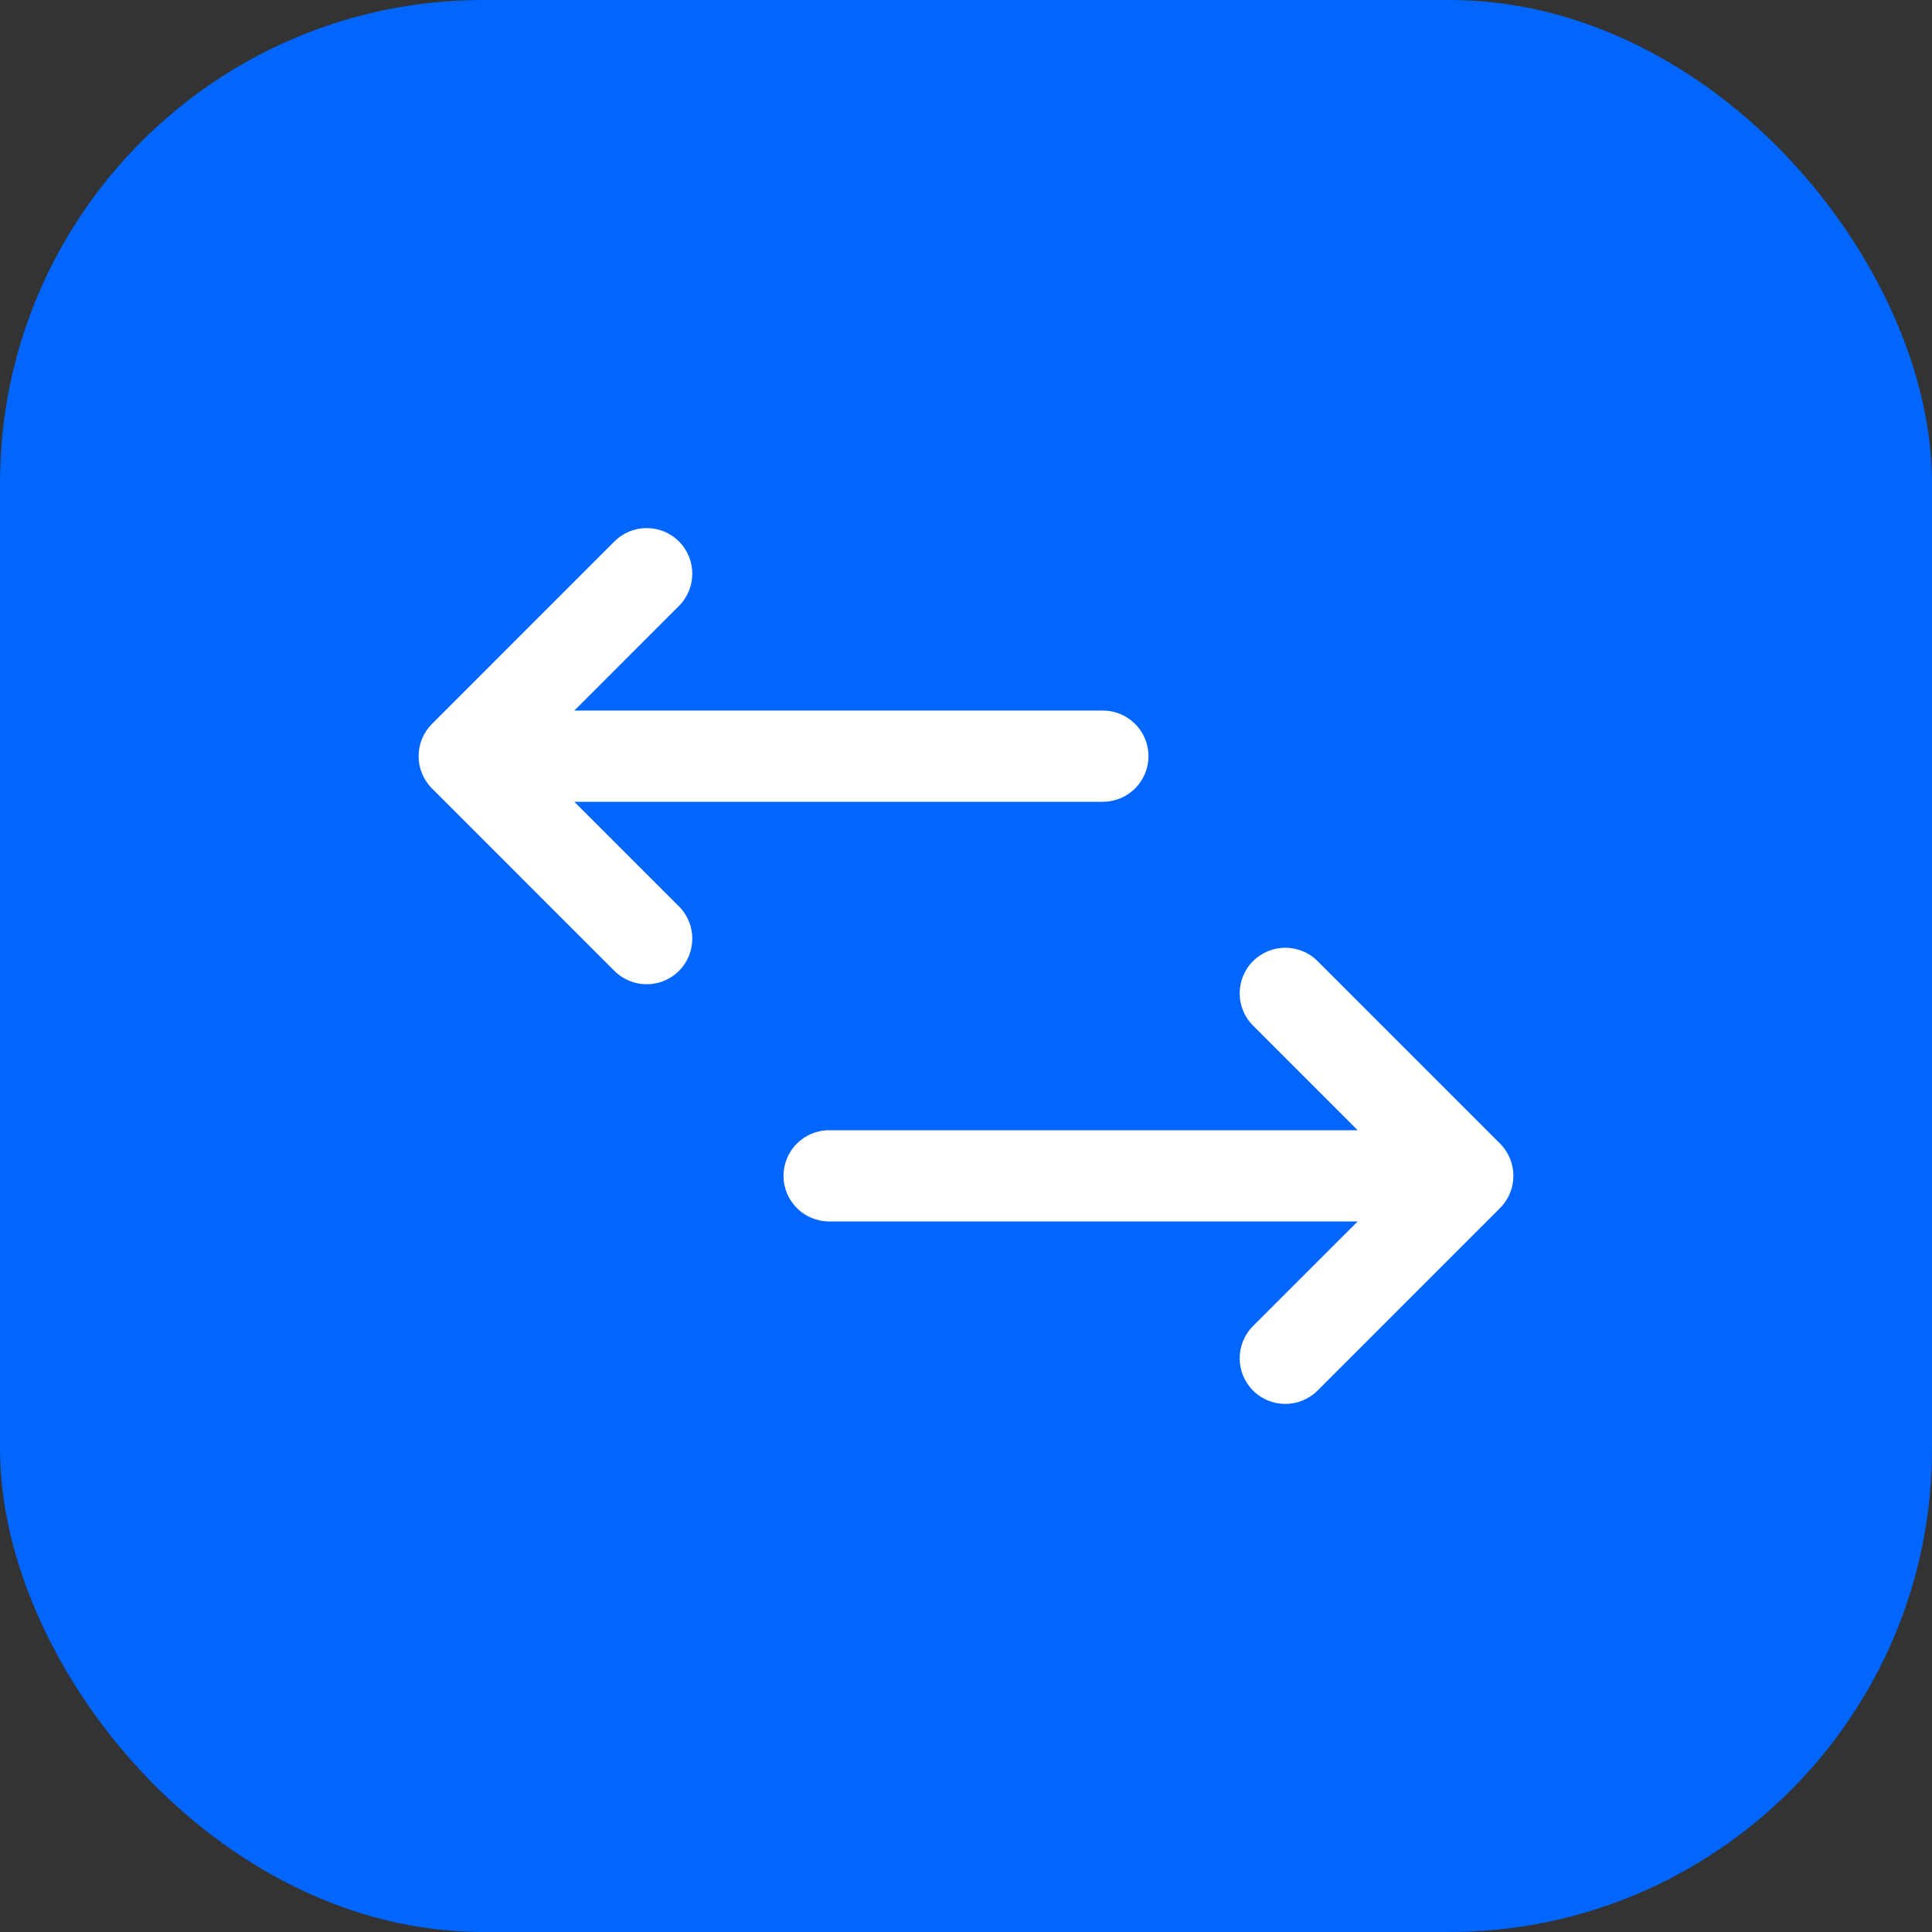 <svg width="60" height="60" viewBox="0 0 60 60" fill="none" xmlns="http://www.w3.org/2000/svg">
<rect x="0" y="0" width="60" height="60" fill="#333333" stroke="none"/>
<rect width="60" height="60" rx="15" fill="#0066FF"/>
<path d="M17.837 24.9H34.25C35.032 24.9 35.667 24.266 35.667 23.483C35.667 22.701 35.032 22.067 34.25 22.067H17.837L21.085 18.818C21.638 18.265 21.638 17.368 21.085 16.815C20.532 16.262 19.635 16.262 19.081 16.815L13.415 22.482C13.382 22.515 13.351 22.549 13.321 22.585C13.307 22.602 13.296 22.619 13.283 22.636C13.268 22.656 13.252 22.676 13.238 22.697C13.225 22.717 13.213 22.738 13.201 22.758C13.19 22.777 13.178 22.796 13.167 22.816C13.156 22.837 13.146 22.858 13.136 22.88C13.127 22.9 13.116 22.92 13.108 22.941C13.099 22.962 13.092 22.984 13.084 23.005C13.076 23.027 13.068 23.049 13.061 23.072C13.055 23.093 13.05 23.115 13.044 23.136C13.039 23.16 13.032 23.183 13.027 23.206C13.022 23.231 13.019 23.256 13.016 23.282C13.013 23.302 13.009 23.323 13.007 23.343C12.998 23.436 12.998 23.53 13.007 23.623C13.009 23.644 13.013 23.664 13.016 23.685C13.019 23.71 13.022 23.735 13.027 23.76C13.032 23.784 13.039 23.807 13.044 23.83C13.05 23.852 13.055 23.873 13.061 23.895C13.068 23.917 13.076 23.939 13.085 23.962C13.092 23.983 13.099 24.005 13.108 24.025C13.116 24.046 13.127 24.066 13.136 24.087C13.146 24.108 13.156 24.13 13.167 24.151C13.178 24.171 13.19 24.189 13.201 24.208C13.213 24.229 13.225 24.25 13.239 24.27C13.252 24.291 13.268 24.311 13.283 24.331C13.296 24.348 13.307 24.365 13.321 24.381C13.35 24.417 13.381 24.452 13.414 24.484C13.414 24.485 13.415 24.485 13.415 24.485L19.081 30.152C19.635 30.705 20.532 30.705 21.085 30.152C21.638 29.599 21.638 28.701 21.085 28.148L17.837 24.9Z" fill="white"/>
<path d="M46.679 37.414C46.692 37.398 46.704 37.38 46.717 37.364C46.732 37.343 46.747 37.324 46.761 37.303C46.775 37.283 46.786 37.262 46.799 37.241C46.81 37.222 46.822 37.203 46.832 37.184C46.844 37.163 46.853 37.141 46.863 37.12C46.873 37.099 46.883 37.079 46.892 37.058C46.901 37.038 46.907 37.016 46.915 36.995C46.923 36.972 46.932 36.95 46.939 36.928C46.945 36.906 46.95 36.885 46.955 36.863C46.961 36.84 46.968 36.817 46.972 36.793C46.977 36.768 46.98 36.743 46.984 36.718C46.987 36.697 46.991 36.677 46.993 36.656C47.002 36.563 47.002 36.469 46.993 36.377C46.991 36.356 46.987 36.335 46.984 36.315C46.98 36.29 46.977 36.264 46.972 36.239C46.968 36.216 46.961 36.193 46.955 36.169C46.95 36.148 46.945 36.126 46.939 36.105C46.932 36.082 46.923 36.06 46.915 36.038C46.907 36.017 46.901 35.995 46.892 35.974C46.883 35.953 46.873 35.934 46.863 35.913C46.853 35.892 46.844 35.87 46.832 35.849C46.822 35.829 46.81 35.811 46.799 35.792C46.786 35.771 46.775 35.75 46.761 35.73C46.747 35.709 46.732 35.689 46.717 35.669C46.704 35.652 46.692 35.635 46.679 35.618C46.65 35.583 46.619 35.549 46.586 35.516C46.586 35.516 46.585 35.515 46.585 35.515L40.918 29.848C40.365 29.295 39.468 29.295 38.915 29.848C38.361 30.401 38.361 31.298 38.915 31.852L42.163 35.1H25.75C24.967 35.1 24.333 35.734 24.333 36.517C24.333 37.299 24.967 37.933 25.75 37.933H42.163L38.915 41.181C38.361 41.735 38.361 42.632 38.915 43.185C39.468 43.738 40.365 43.738 40.918 43.185L46.585 37.518C46.585 37.518 46.586 37.517 46.586 37.517C46.619 37.484 46.65 37.45 46.679 37.414Z" fill="white"/>
</svg>
